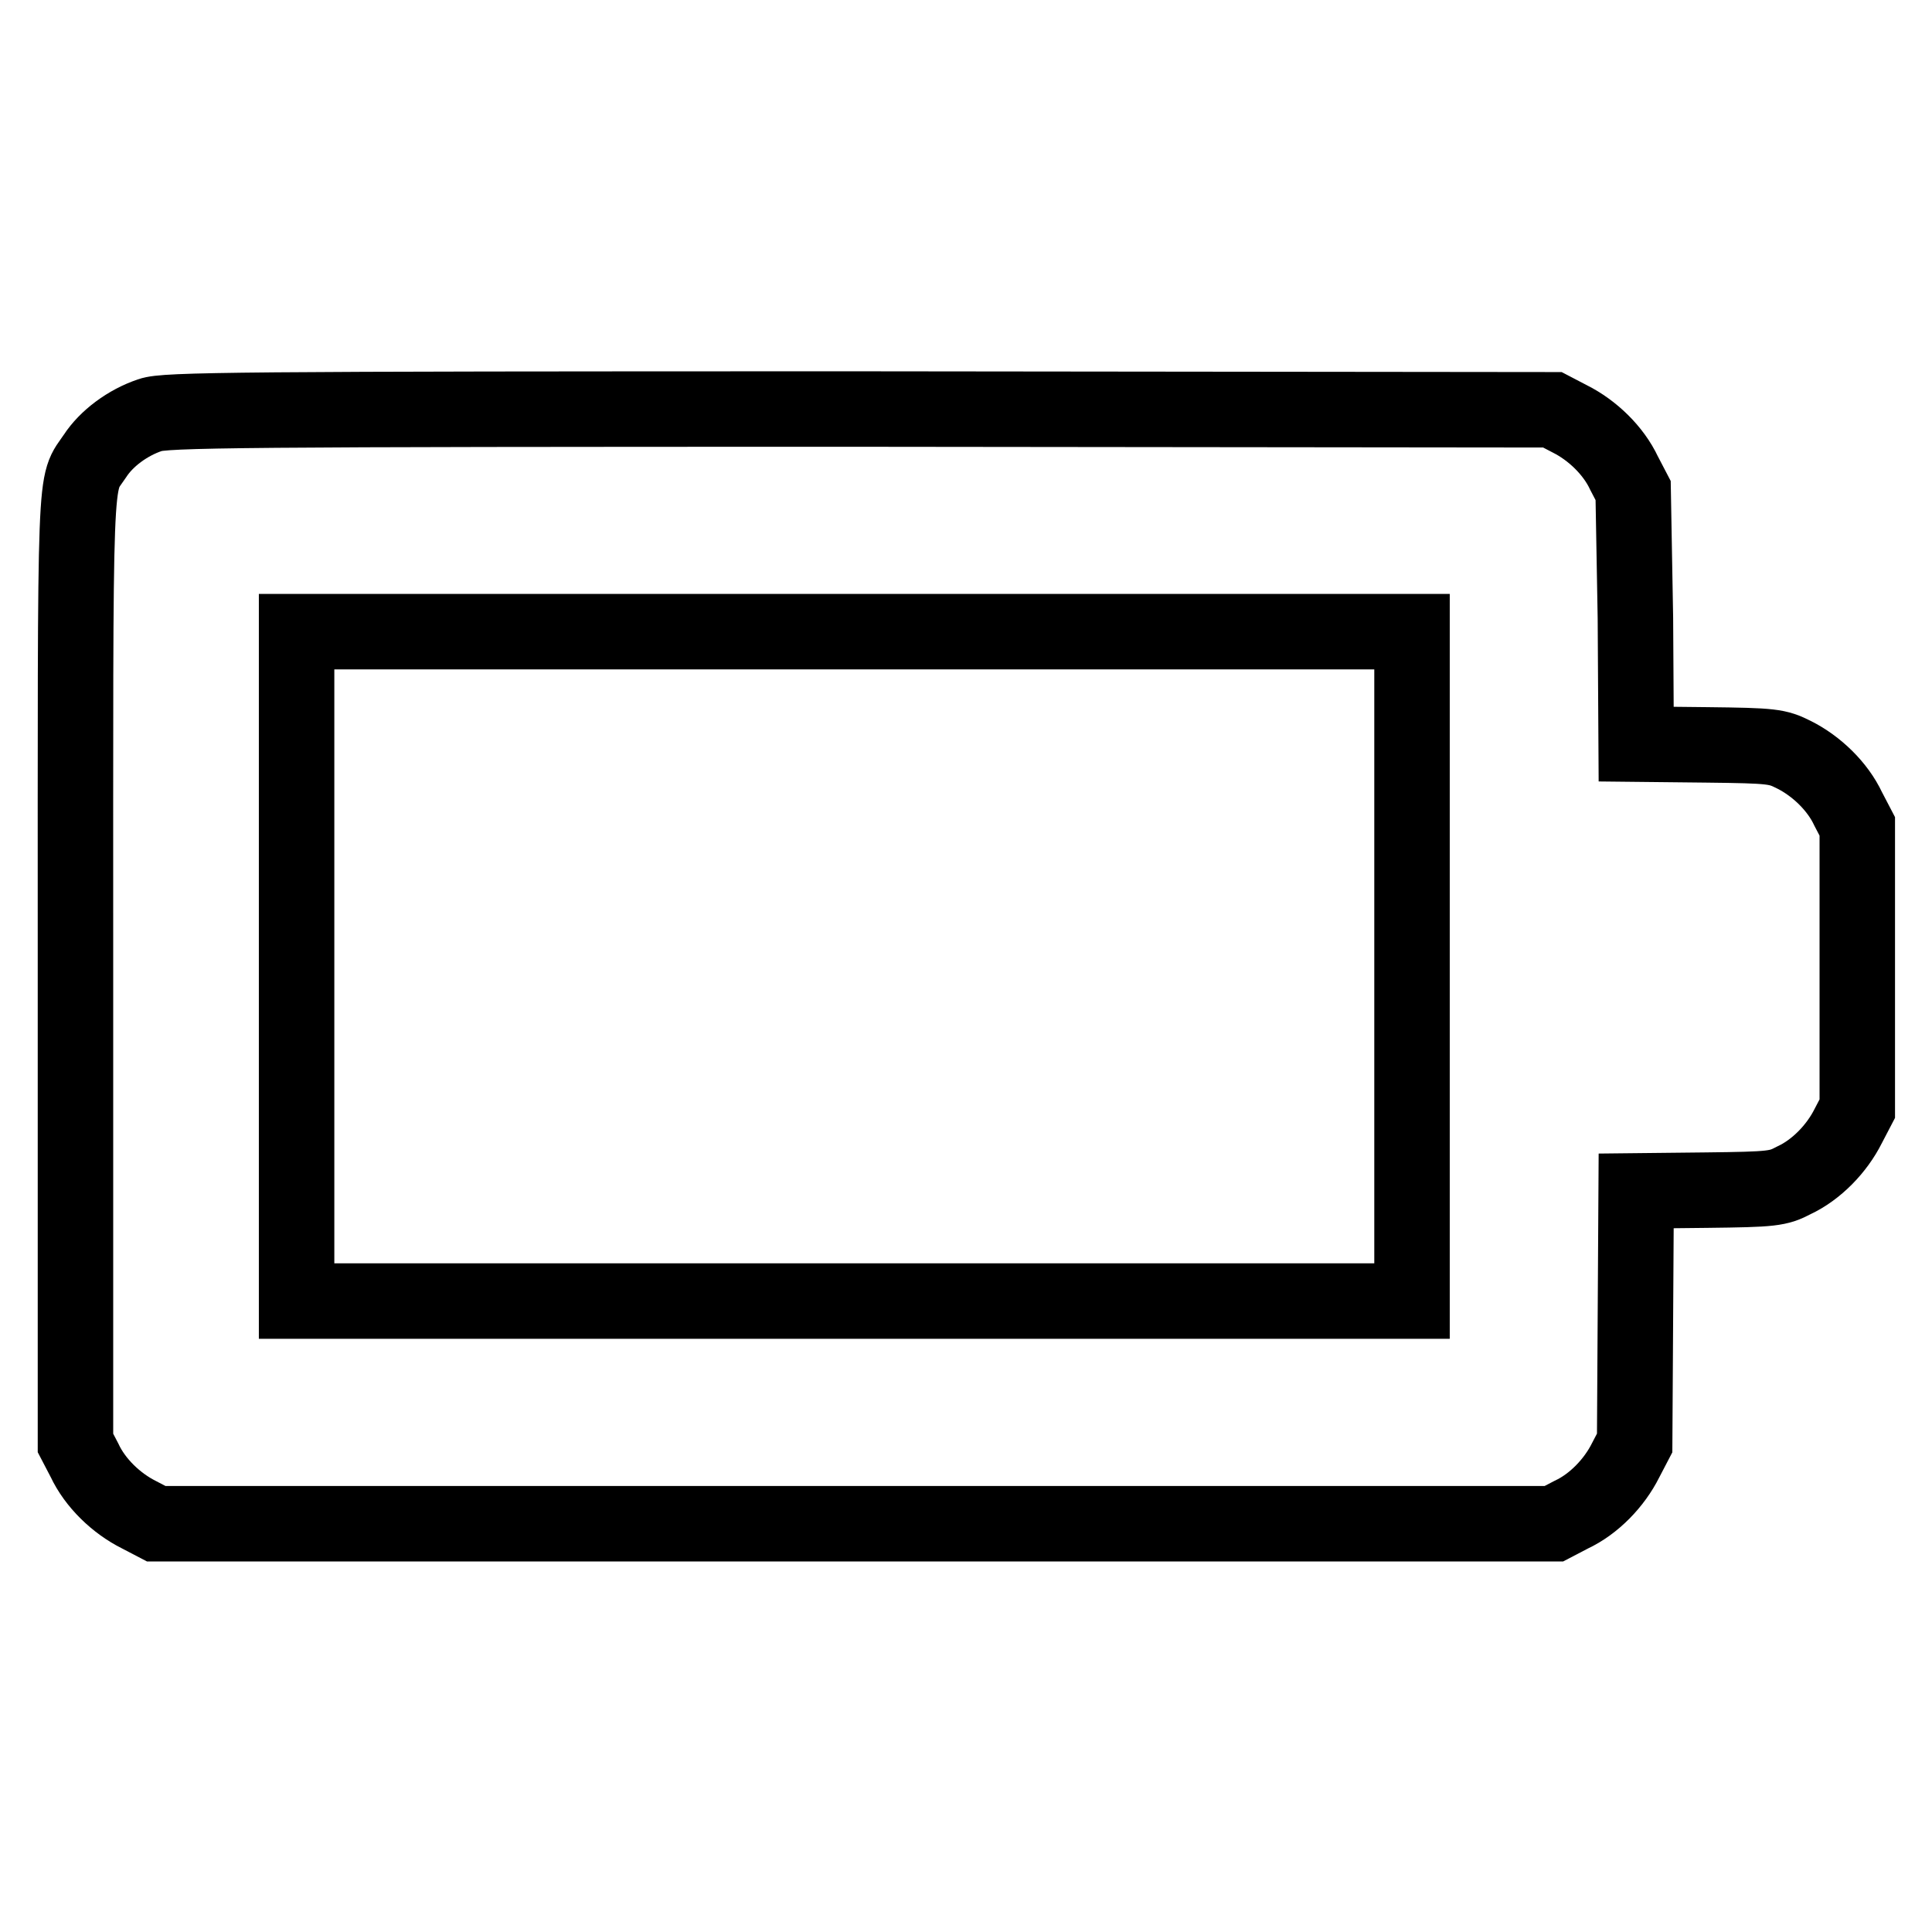 <?xml version="1.0" encoding="utf-8"?>
<!-- Svg Vector Icons : http://www.onlinewebfonts.com/icon -->
<!DOCTYPE svg PUBLIC "-//W3C//DTD SVG 1.1//EN" "http://www.w3.org/Graphics/SVG/1.1/DTD/svg11.dtd">
<svg version="1.1" xmlns="http://www.w3.org/2000/svg" xmlns:xlink="http://www.w3.org/1999/xlink" x="0px" y="0px" viewBox="0 0 256 256" enable-background="new 0 0 256 256" xml:space="preserve">
<g><g><g><path stroke-width="10" fill-opacity="0" stroke="#000000"  d="M19.9,55c-3,1-5.8,3.1-7.3,5.4c-2.8,4.2-2.6-0.5-2.6,68v62.8l1.2,2.3c1.4,3,4.2,5.7,7.2,7.2l2.3,1.2h92.6h92.6l2.3-1.2c3-1.4,5.7-4.2,7.2-7.2l1.2-2.3l0.1-16.7l0.1-16.7l9.3-0.1c8.8-0.1,9.5-0.2,11.6-1.3c3-1.4,5.7-4.2,7.2-7.2l1.2-2.3v-18.7v-18.7l-1.2-2.3c-1.4-3-4.2-5.7-7.2-7.2c-2.2-1.1-2.8-1.2-11.6-1.3l-9.3-0.1l-0.1-16.7L216.4,65l-1.2-2.3c-1.4-3-4.2-5.7-7.2-7.2l-2.3-1.2l-91.9-0.1C31.2,54.2,21.8,54.3,19.9,55z M187.1,128.1v44.3h-73.9H39.3v-44.3V83.7h73.9h73.9L187.1,128.1L187.1,128.1z"/></g></g></g>
</svg>